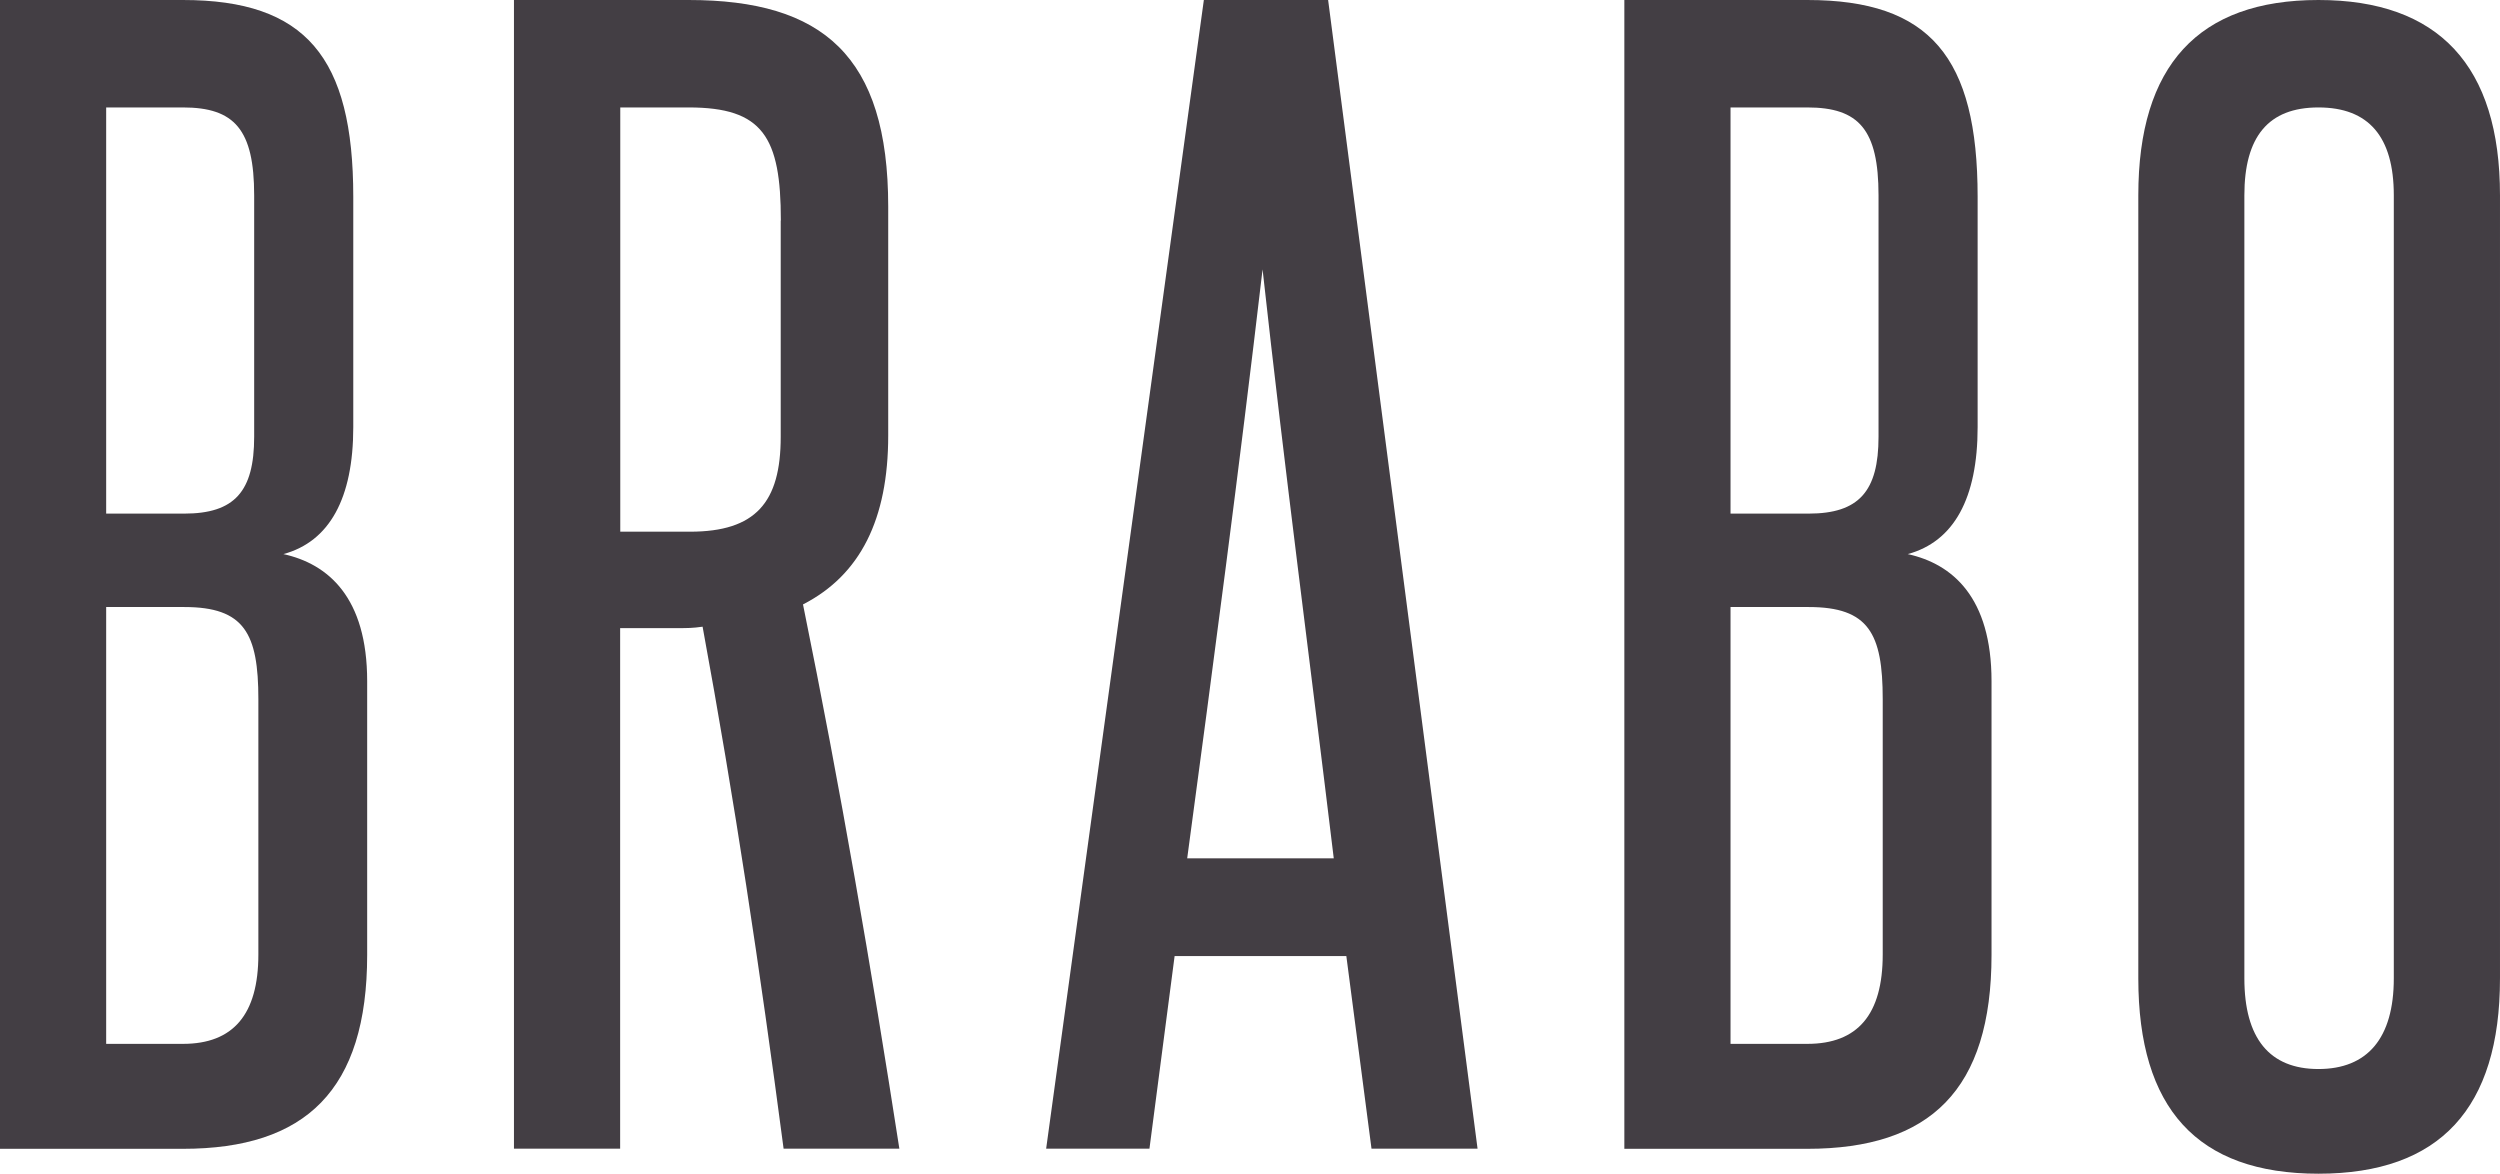 <?xml version="1.0" encoding="UTF-8"?>
<svg xmlns="http://www.w3.org/2000/svg" width="213" height="100" viewBox="0 0 213 100" fill="none">
  <path d="M-0.001 0H15.579C26.045 0 30.099 4.878 30.099 16.767V36.392C30.099 42.454 28.077 46.138 24.146 47.209C27.955 48.046 31.283 50.893 31.283 58.038V81.346C31.283 92.878 26.045 97.879 15.579 97.879H-0.001V0ZM21.655 16.644C21.655 11.052 19.991 9.154 15.591 9.154H9.046V43.76H15.702C19.991 43.76 21.655 41.862 21.655 37.218V16.644ZM22.013 59.567C22.013 53.974 20.829 51.719 15.702 51.719H9.046V88.937H15.591C19.868 88.937 22.013 86.437 22.013 81.324V59.567Z" fill="#433E44"></path>
  <path d="M66.763 97.868C64.742 82.53 62.597 68.263 59.861 53.394C59.023 53.516 58.554 53.516 57.717 53.516H52.836V97.868H43.789V0H58.666C70.092 0 75.676 4.756 75.676 17.604V37.106C75.676 44.24 73.297 48.995 68.416 51.496C71.633 67.314 74.246 82.53 76.625 97.868H66.752H66.763ZM66.529 18.788C66.529 11.654 64.987 9.154 58.677 9.154H52.847V45.3H58.789C64.384 45.3 66.517 42.8 66.517 37.218V18.788H66.529Z" fill="#433E44"></path>
  <path d="M116.852 97.868L114.708 81.458H100.077L97.933 97.868H89.132L102.568 0H113.156L125.888 97.868H116.841H116.852ZM113.636 73.13C111.614 56.363 109.47 40.188 107.571 22.952C105.55 40.199 103.405 56.363 101.149 73.13H113.636Z" fill="#433E44"></path>
  <path d="M138.394 0H153.975C164.44 0 168.494 4.878 168.494 16.767V36.392C168.494 42.454 166.473 46.138 162.541 47.209C166.35 48.046 169.678 50.893 169.678 58.038V81.346C169.678 92.878 164.44 97.879 153.975 97.879H138.394V0ZM160.051 16.644C160.051 11.052 158.386 9.154 153.986 9.154H147.441V43.76H154.098C158.375 43.76 160.051 41.862 160.051 37.218V16.644ZM160.408 59.567C160.408 53.974 159.213 51.719 154.098 51.719H147.441V88.937H153.986C158.275 88.937 160.408 86.437 160.408 81.324V59.567Z" fill="#433E44"></path>
  <path d="M182.184 16.644C182.184 5.582 187.3 0 197.53 0C207.761 0 212.999 5.593 212.999 16.644V83.356C212.999 94.418 207.884 100 197.53 100C187.177 100 182.184 94.407 182.184 83.356V16.644ZM203.952 16.644C203.952 11.643 201.808 9.154 197.53 9.154C193.253 9.154 191.22 11.654 191.22 16.644V83.356C191.22 88.468 193.364 91.081 197.53 91.081C201.696 91.081 203.952 88.468 203.952 83.356V16.644Z" fill="#433E44"></path>
</svg>
